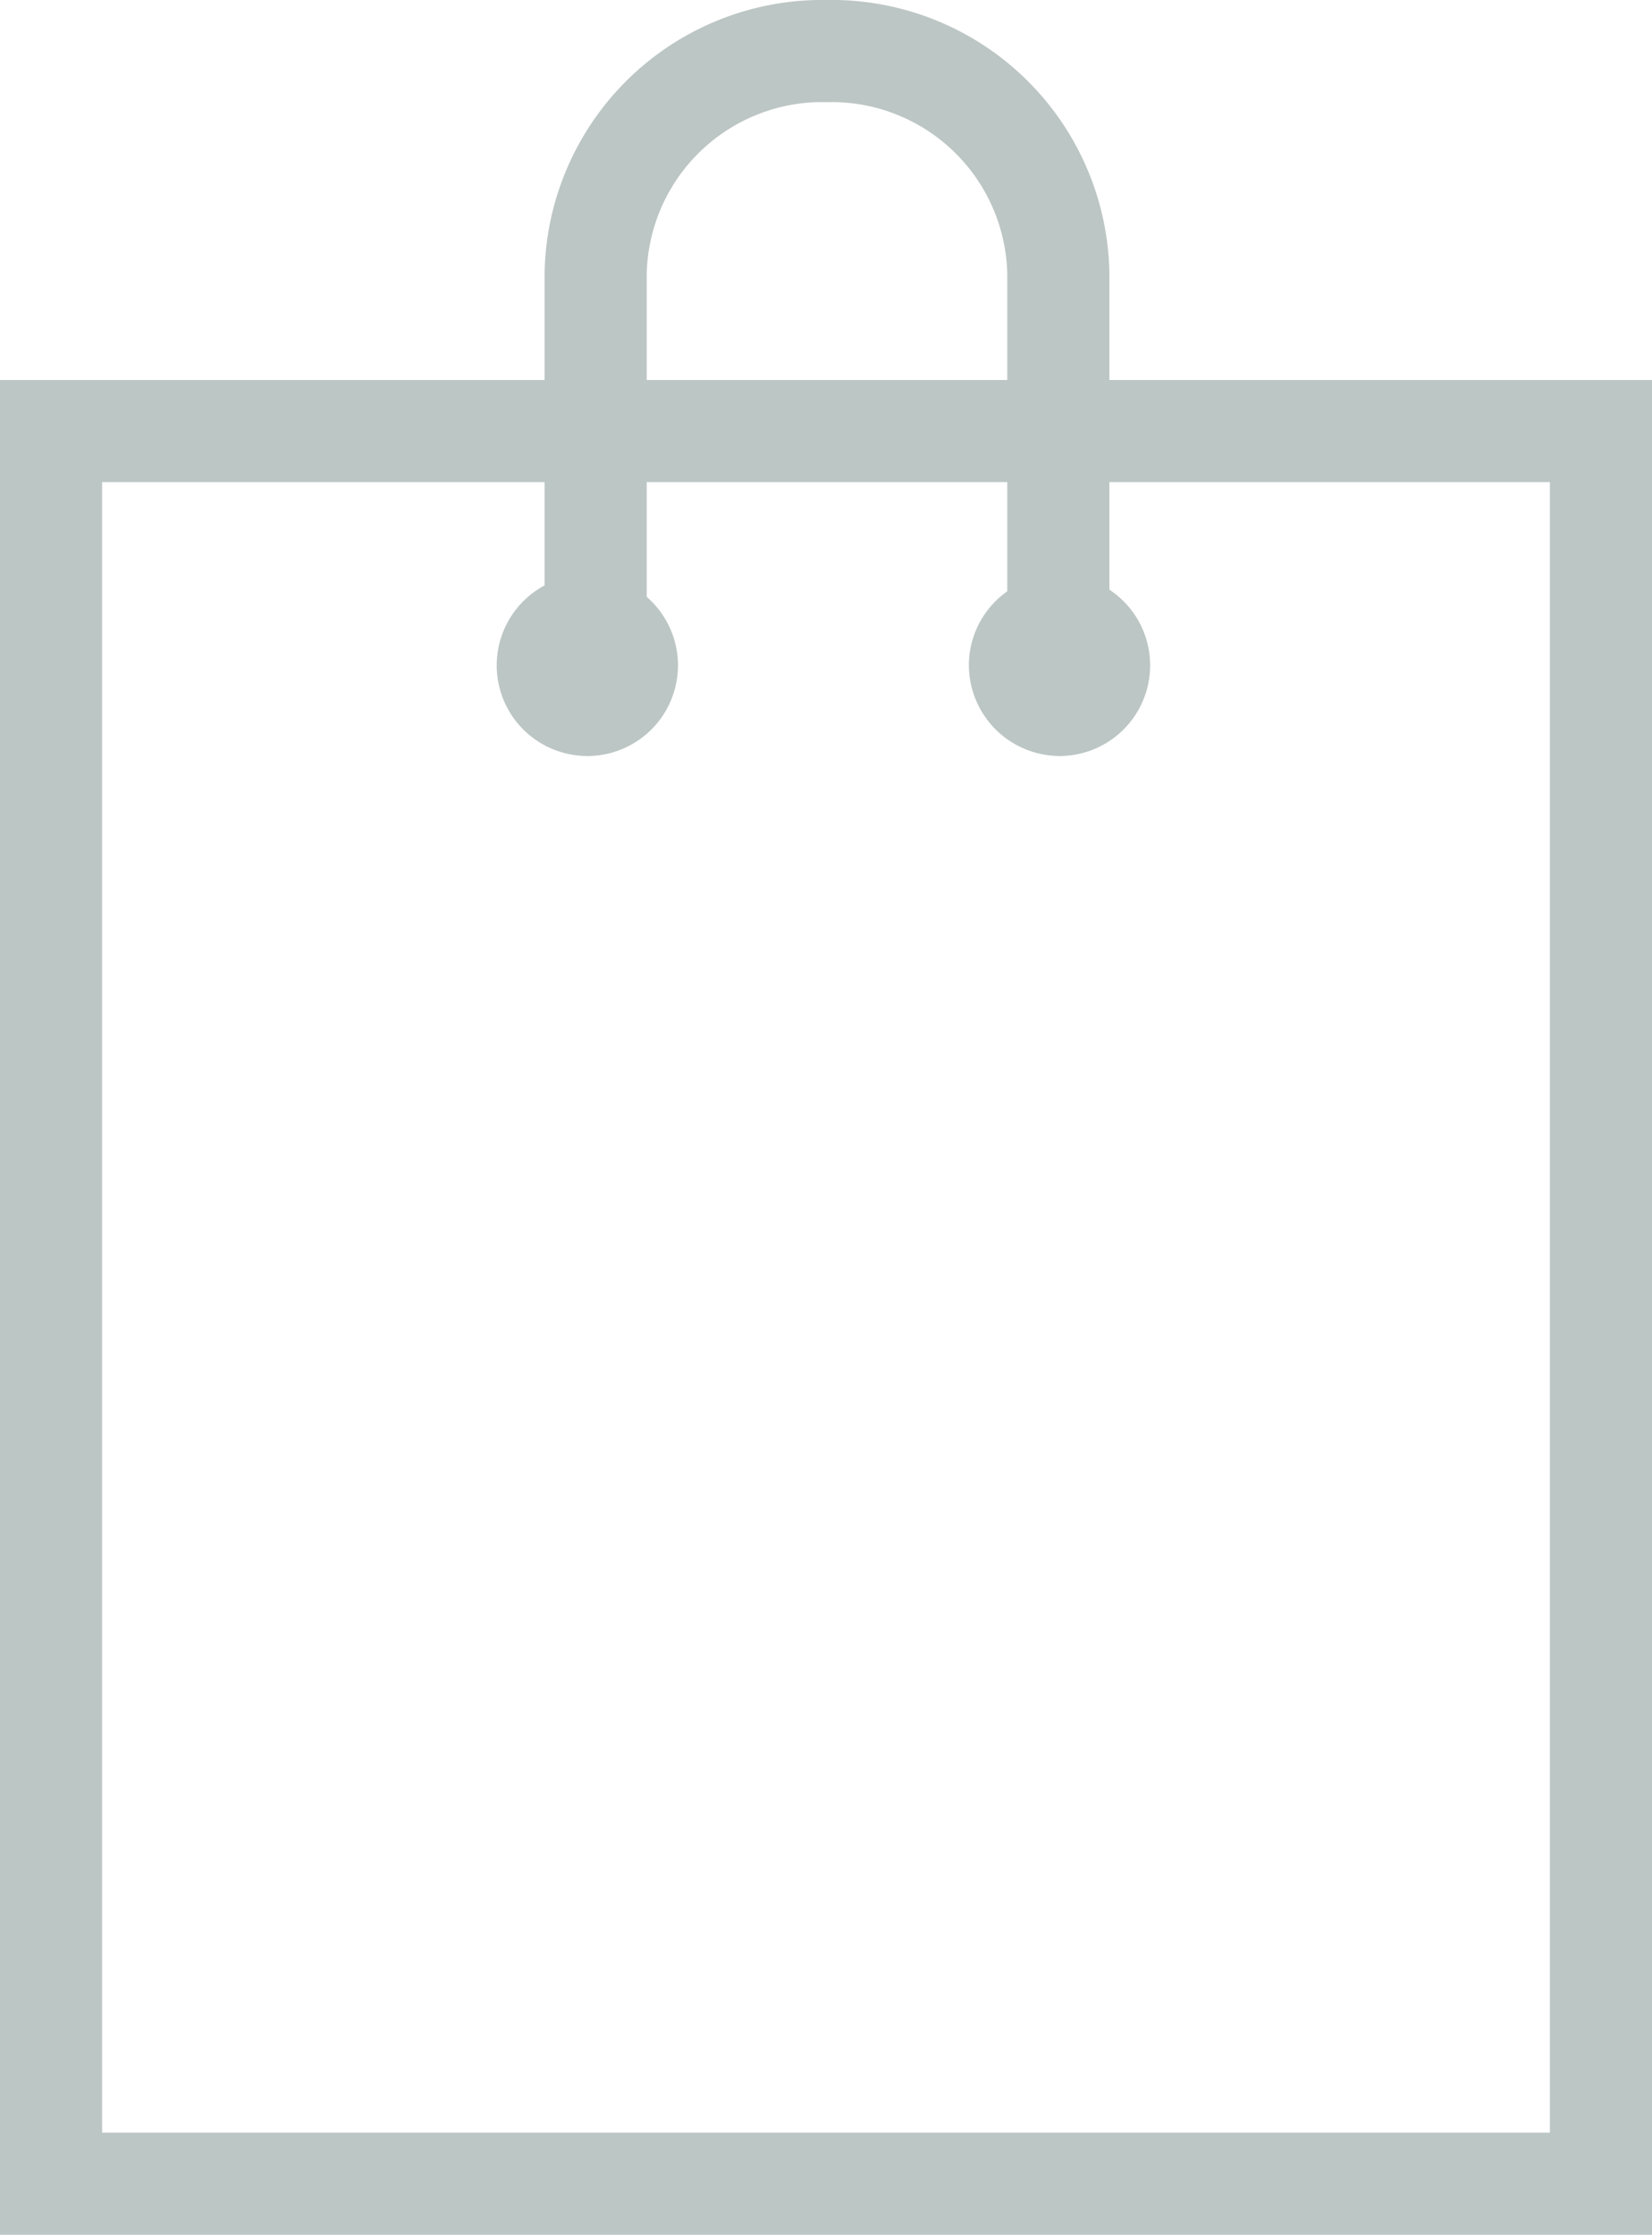 <svg xmlns="http://www.w3.org/2000/svg" viewBox="0 0 41.74 56.46"><title>0409_ElavonAudit_NewIconsList</title><g id="e22973e5-6d2a-41d2-98e9-1a47a326433a" data-name="Icons"><polygon points="40.45 10.89 1.29 10.89 1.29 55.17 17.55 55.17 24.08 55.17 40.45 55.17 40.45 10.89" fill="none" stroke="#bcc6c4" stroke-miterlimit="10" stroke-width="2.58"/><path d="M14.84,19.1a2.29,2.29,0,1,0-2.29-2.29,2.29,2.29,0,0,0,2.29,2.29" fill="#bcc6c4"/><path d="M26.76,19.1a2.29,2.29,0,1,0-2.28-2.29,2.3,2.3,0,0,0,2.28,2.29" fill="#bcc6c4"/><path d="M15.05,15.47V6.9a5.73,5.73,0,0,1,5.85-5.61A5.73,5.73,0,0,1,26.74,6.9v8.53" fill="none" stroke="#bcc6c4" stroke-miterlimit="10" stroke-width="2.58"/></g></svg>